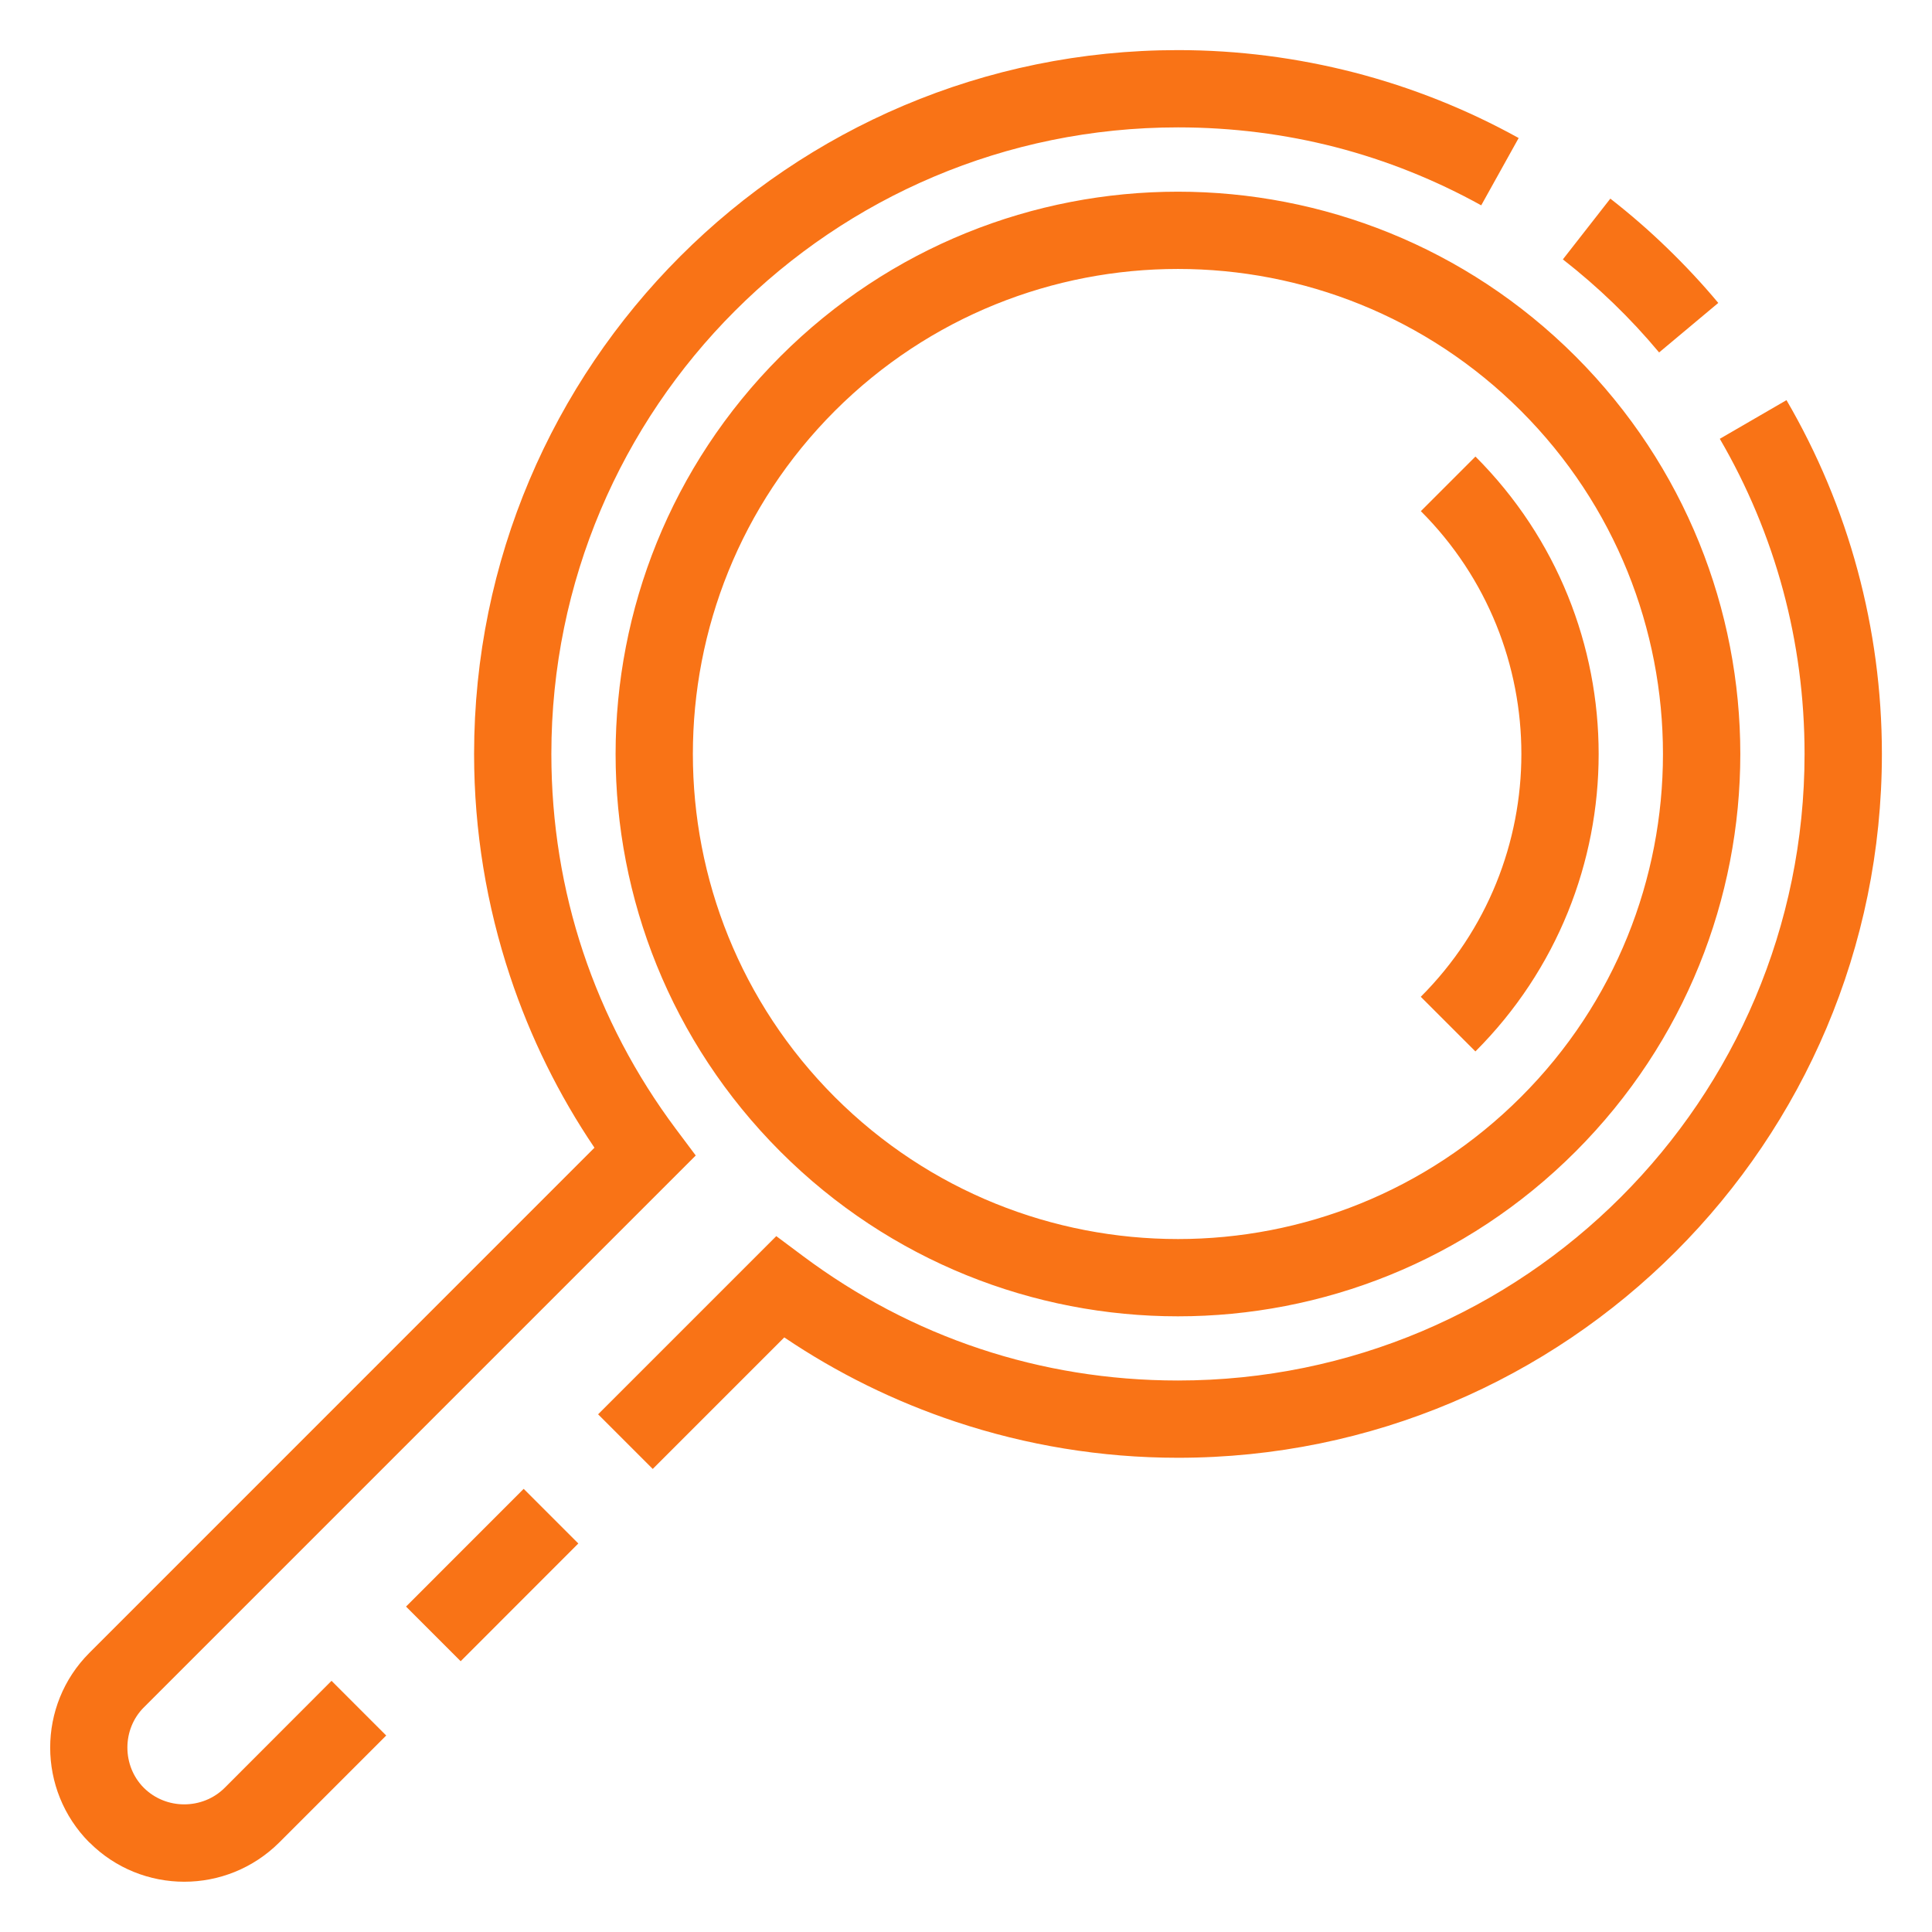 <?xml version="1.0" encoding="UTF-8"?>
<svg width="512pt" height="512pt" version="1.1" viewBox="0 0 512 512" xmlns="http://www.w3.org/2000/svg">
 <path d="m153.26 409.04-31.18 31.199-14.48-14.48 31.18-31.199zm237.74-288.06c21.781 21.781 32.66 50.32 32.66 78.836 0 28.52-10.898 57.062-32.66 78.824l-14.48-14.48c17.762-17.762 26.66-41.059 26.66-64.359 0-23.281-8.879-46.582-26.641-64.34l14.48-14.48zm26.539 184.2c-29.102 29.121-67.242 43.66-105.38 43.66-38.102 0-76.242-14.539-105.34-43.641-29.121-29.141-43.68-67.281-43.68-105.38 0-38.098 14.559-76.242 43.641-105.34 29.141-29.141 67.281-43.68 105.38-43.68 38.121 0 76.277 14.559 105.38 43.641 29.102 29.141 43.66 67.281 43.66 105.38 0 38.098-14.559 76.242-43.66 105.36zm-105.38 23.18c32.898 0 65.801-12.539 90.902-37.641 25.102-25.078 37.641-57.98 37.641-90.902 0-32.922-12.539-65.816-37.621-90.922-25.102-25.078-58.02-37.621-90.922-37.621-32.922 0-65.816 12.539-90.922 37.621-25.078 25.102-37.621 58-37.621 90.922 0 32.922 12.539 65.816 37.621 90.922 25.102 25.078 58 37.621 90.922 37.621zm-209.82 131.58-28.34 28.34c-6.981 6.941-16.078 10.398-25.16 10.398-9.078 0-18.18-3.461-25.102-10.379l-0.059-0.02c-6.922-6.961-10.379-16.078-10.379-25.141 0-9.078 3.461-18.18 10.379-25.102l133.86-133.88c-9.398-13.898-16.98-29.199-22.398-45.539-6.16-18.578-9.5-38.359-9.5-58.797 0-51.504 20.898-98.141 54.641-131.9 33.762-33.762 80.398-54.641 131.9-54.641 15.98 0 31.621 2.059 46.641 5.918 15.418 3.981 30.059 9.859 43.641 17.379l-9.922 17.84c-12.102-6.699-25.102-11.941-38.762-15.461-13.18-3.379-27.121-5.199-41.602-5.199-45.859 0-87.379 18.578-117.42 48.641-30.039 30.039-48.641 71.562-48.641 117.4 0 18.422 2.941 36.039 8.379 52.398 5.641 16.961 14 32.781 24.582 46.941l5.301 7.078-146.22 146.22c-2.922 2.898-4.398 6.781-4.398 10.68 0 3.898 1.461 7.781 4.359 10.68 2.941 2.922 6.82 4.379 10.699 4.379 3.898 0 7.781-1.461 10.699-4.359l28.34-28.379 14.48 14.48zm324.42-407.3c5.262 4.102 10.281 8.461 15 13.039 4.84 4.68 9.398 9.559 13.602 14.602l-15.68 13.121c-3.84-4.602-7.898-8.961-12.082-13-4.281-4.141-8.781-8.039-13.422-11.66l12.559-16.078zm46.68 53.402c8.16 14 14.559 29.16 18.859 45.16 4.18 15.52 6.422 31.82 6.422 48.582 0 51.504-20.879 98.141-54.641 131.9-33.738 33.762-80.398 54.641-131.9 54.641-20.441 0-40.219-3.34-58.777-9.5-16.34-5.422-31.641-13-45.559-22.398l-34.859 34.859-14.48-14.48 47.219-47.219 7.102 5.301c14.16 10.578 29.98 18.961 46.961 24.582 16.359 5.441 33.98 8.379 52.379 8.379 45.859 0 87.379-18.578 117.42-48.641 30.039-30.039 48.641-71.562 48.641-117.42 0-15.02-1.98-29.539-5.68-43.301-3.84-14.262-9.539-27.762-16.781-40.199z" fill="#f97316"/>
</svg>
